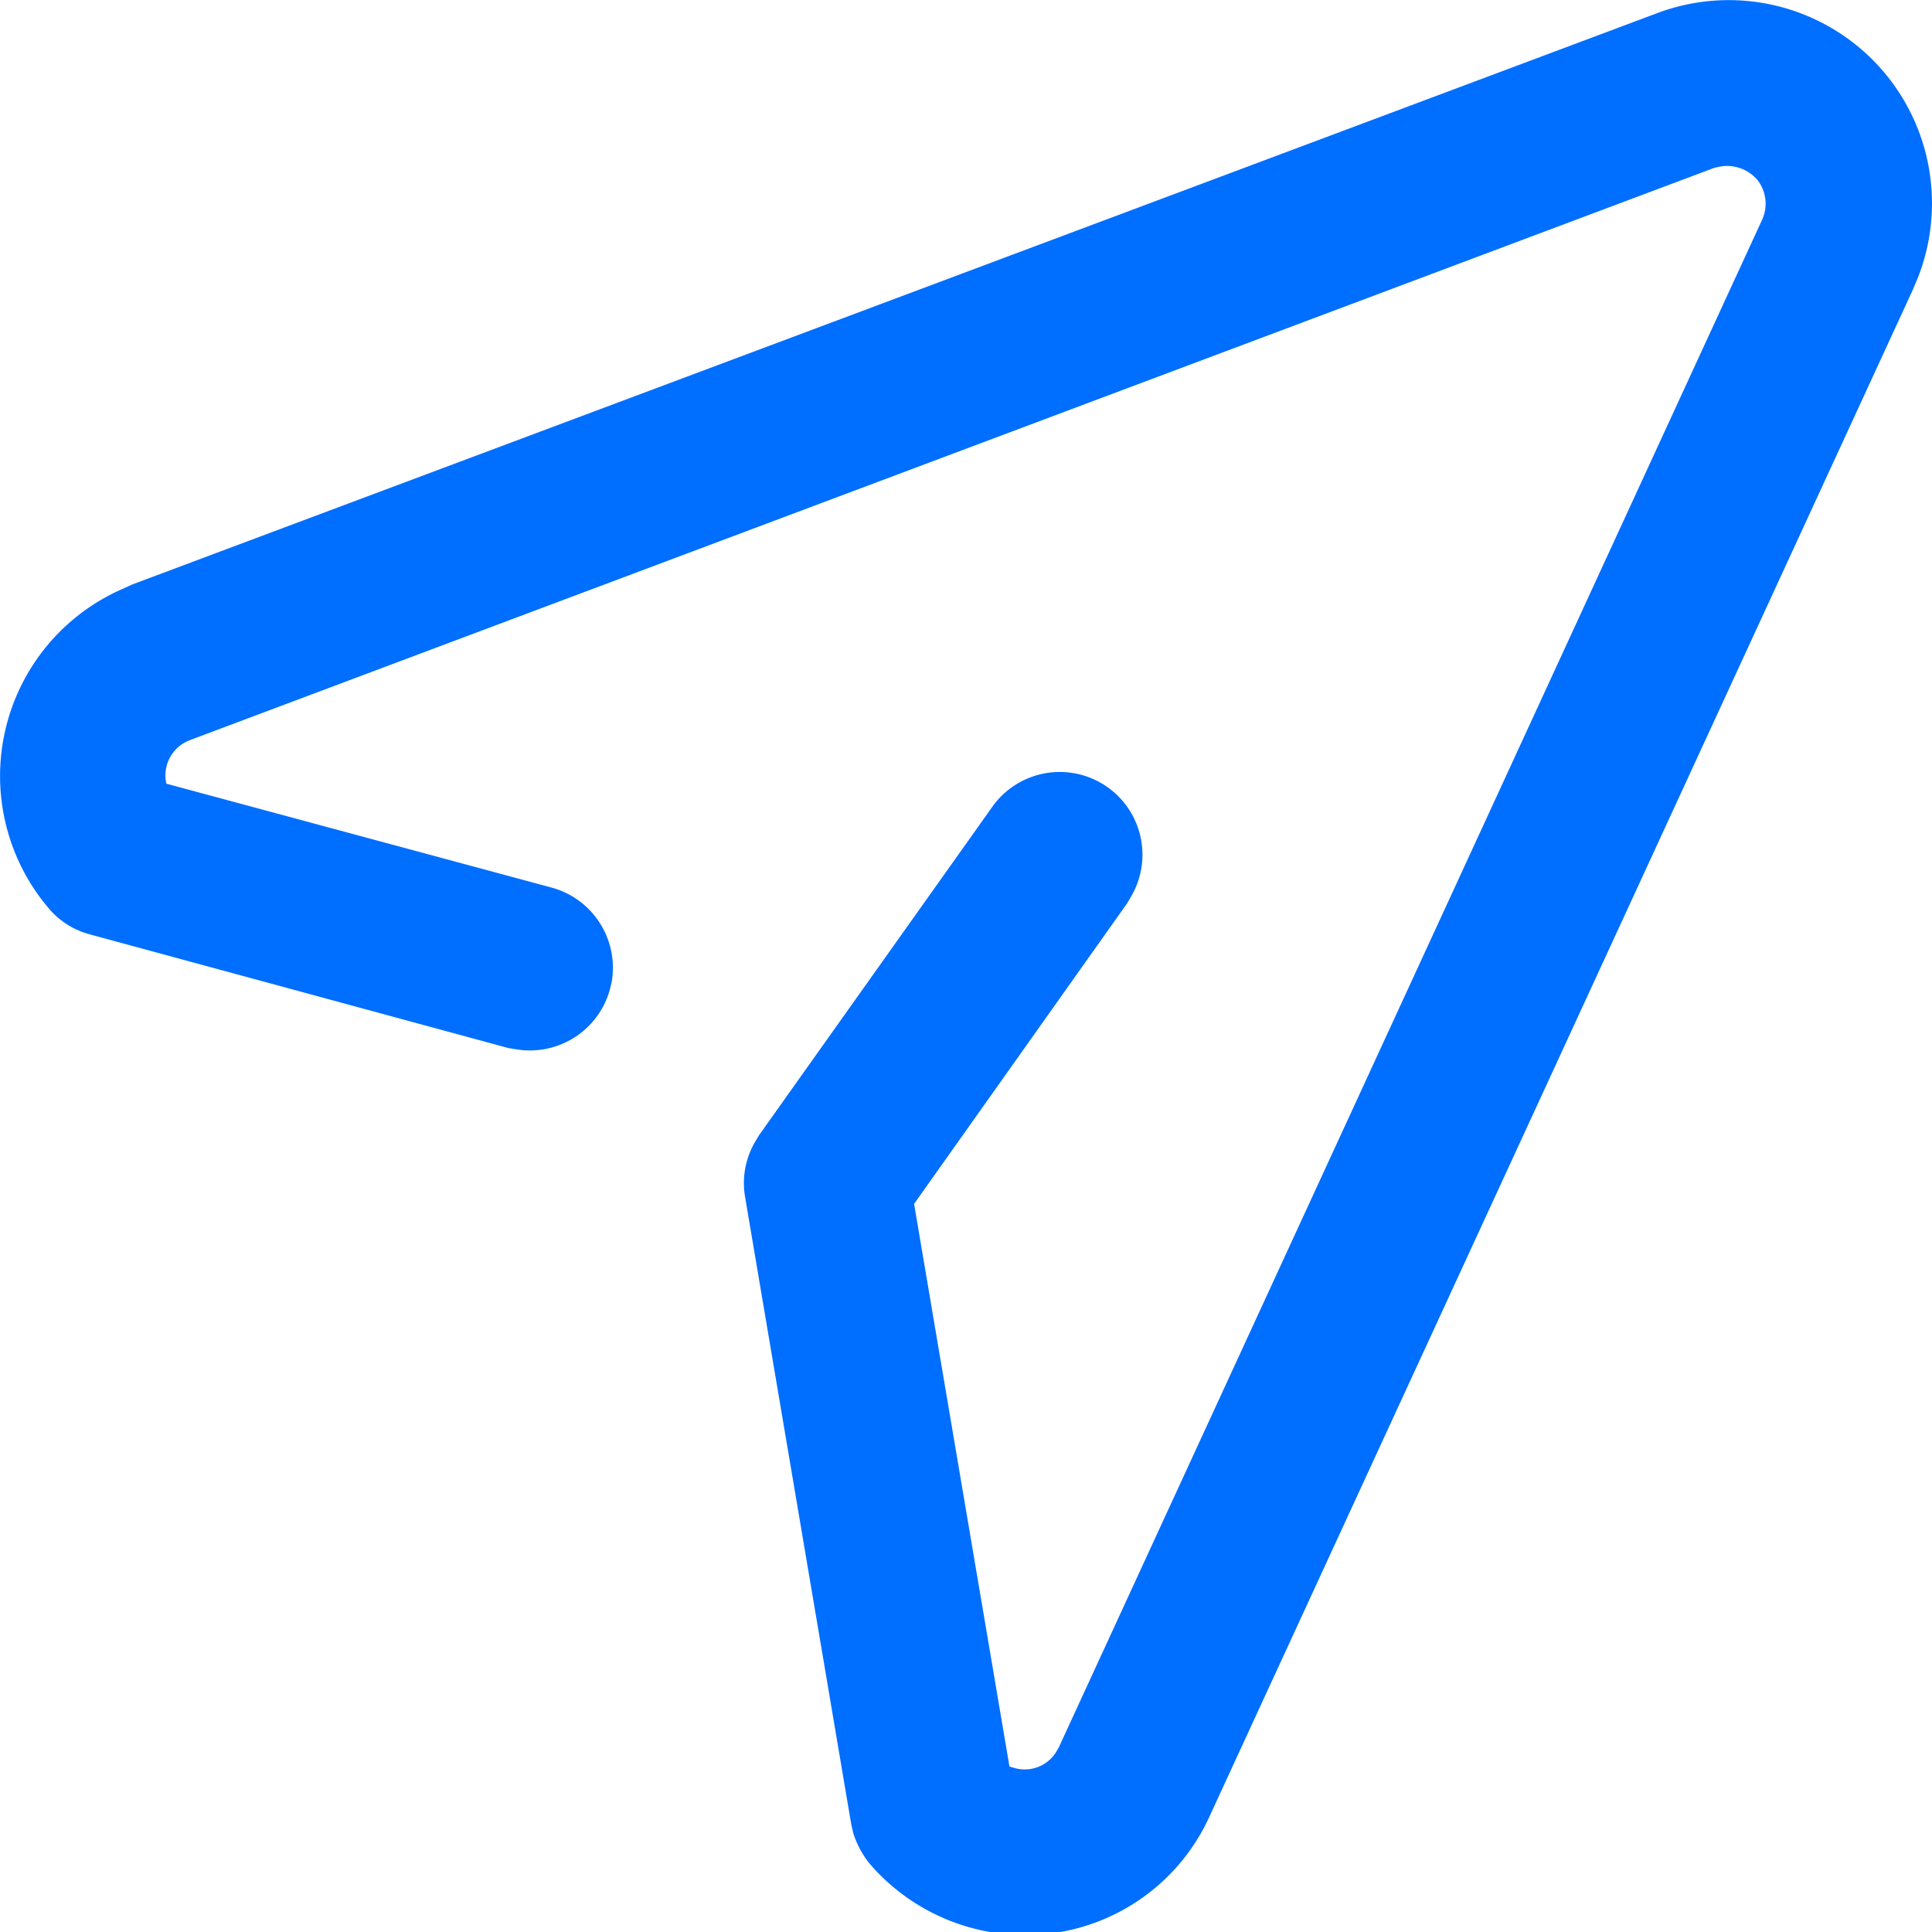 <svg xmlns="http://www.w3.org/2000/svg" width="16" height="16" viewBox="0 0 16 16">
  <defs>
    <style>
      .cls-1 {
        fill: #006eff;
        fill-rule: evenodd;
      }
    </style>
  </defs>
  <path id="形状_974" data-name="形状 974" class="cls-1" d="M293.721,2359.11a1.683,1.683,0,0,1,2.162,2.19l-0.042.1-5.823,12.64a1.675,1.675,0,0,1-1.3.97,1.7,1.7,0,0,1-1.511-.57,0.771,0.771,0,0,1-.141-0.26l-0.016-.07-0.88-5.2a0.677,0.677,0,0,1,.081-0.45l0.036-.06,1.932-2.72a0.685,0.685,0,0,1,1.151.74l-0.035.06-1.765,2.49,0.79,4.66,0.036,0.01a0.306,0.306,0,0,0,.35-0.13l0.023-.04,5.824-12.65a0.319,0.319,0,0,0-.039-0.33,0.331,0.331,0,0,0-.312-0.11l-0.045.01-12.626,4.74a0.313,0.313,0,0,0-.2.32l0.006,0.04,3.189,0.86a0.688,0.688,0,0,1,.5.78l-0.014.06a0.687,0.687,0,0,1-.776.5l-0.064-.01-3.461-.94a0.67,0.67,0,0,1-.341-0.21,1.691,1.691,0,0,1,.576-2.64l0.11-.05Zm0,0" transform="translate(-280 -2359)"/>
</svg>
